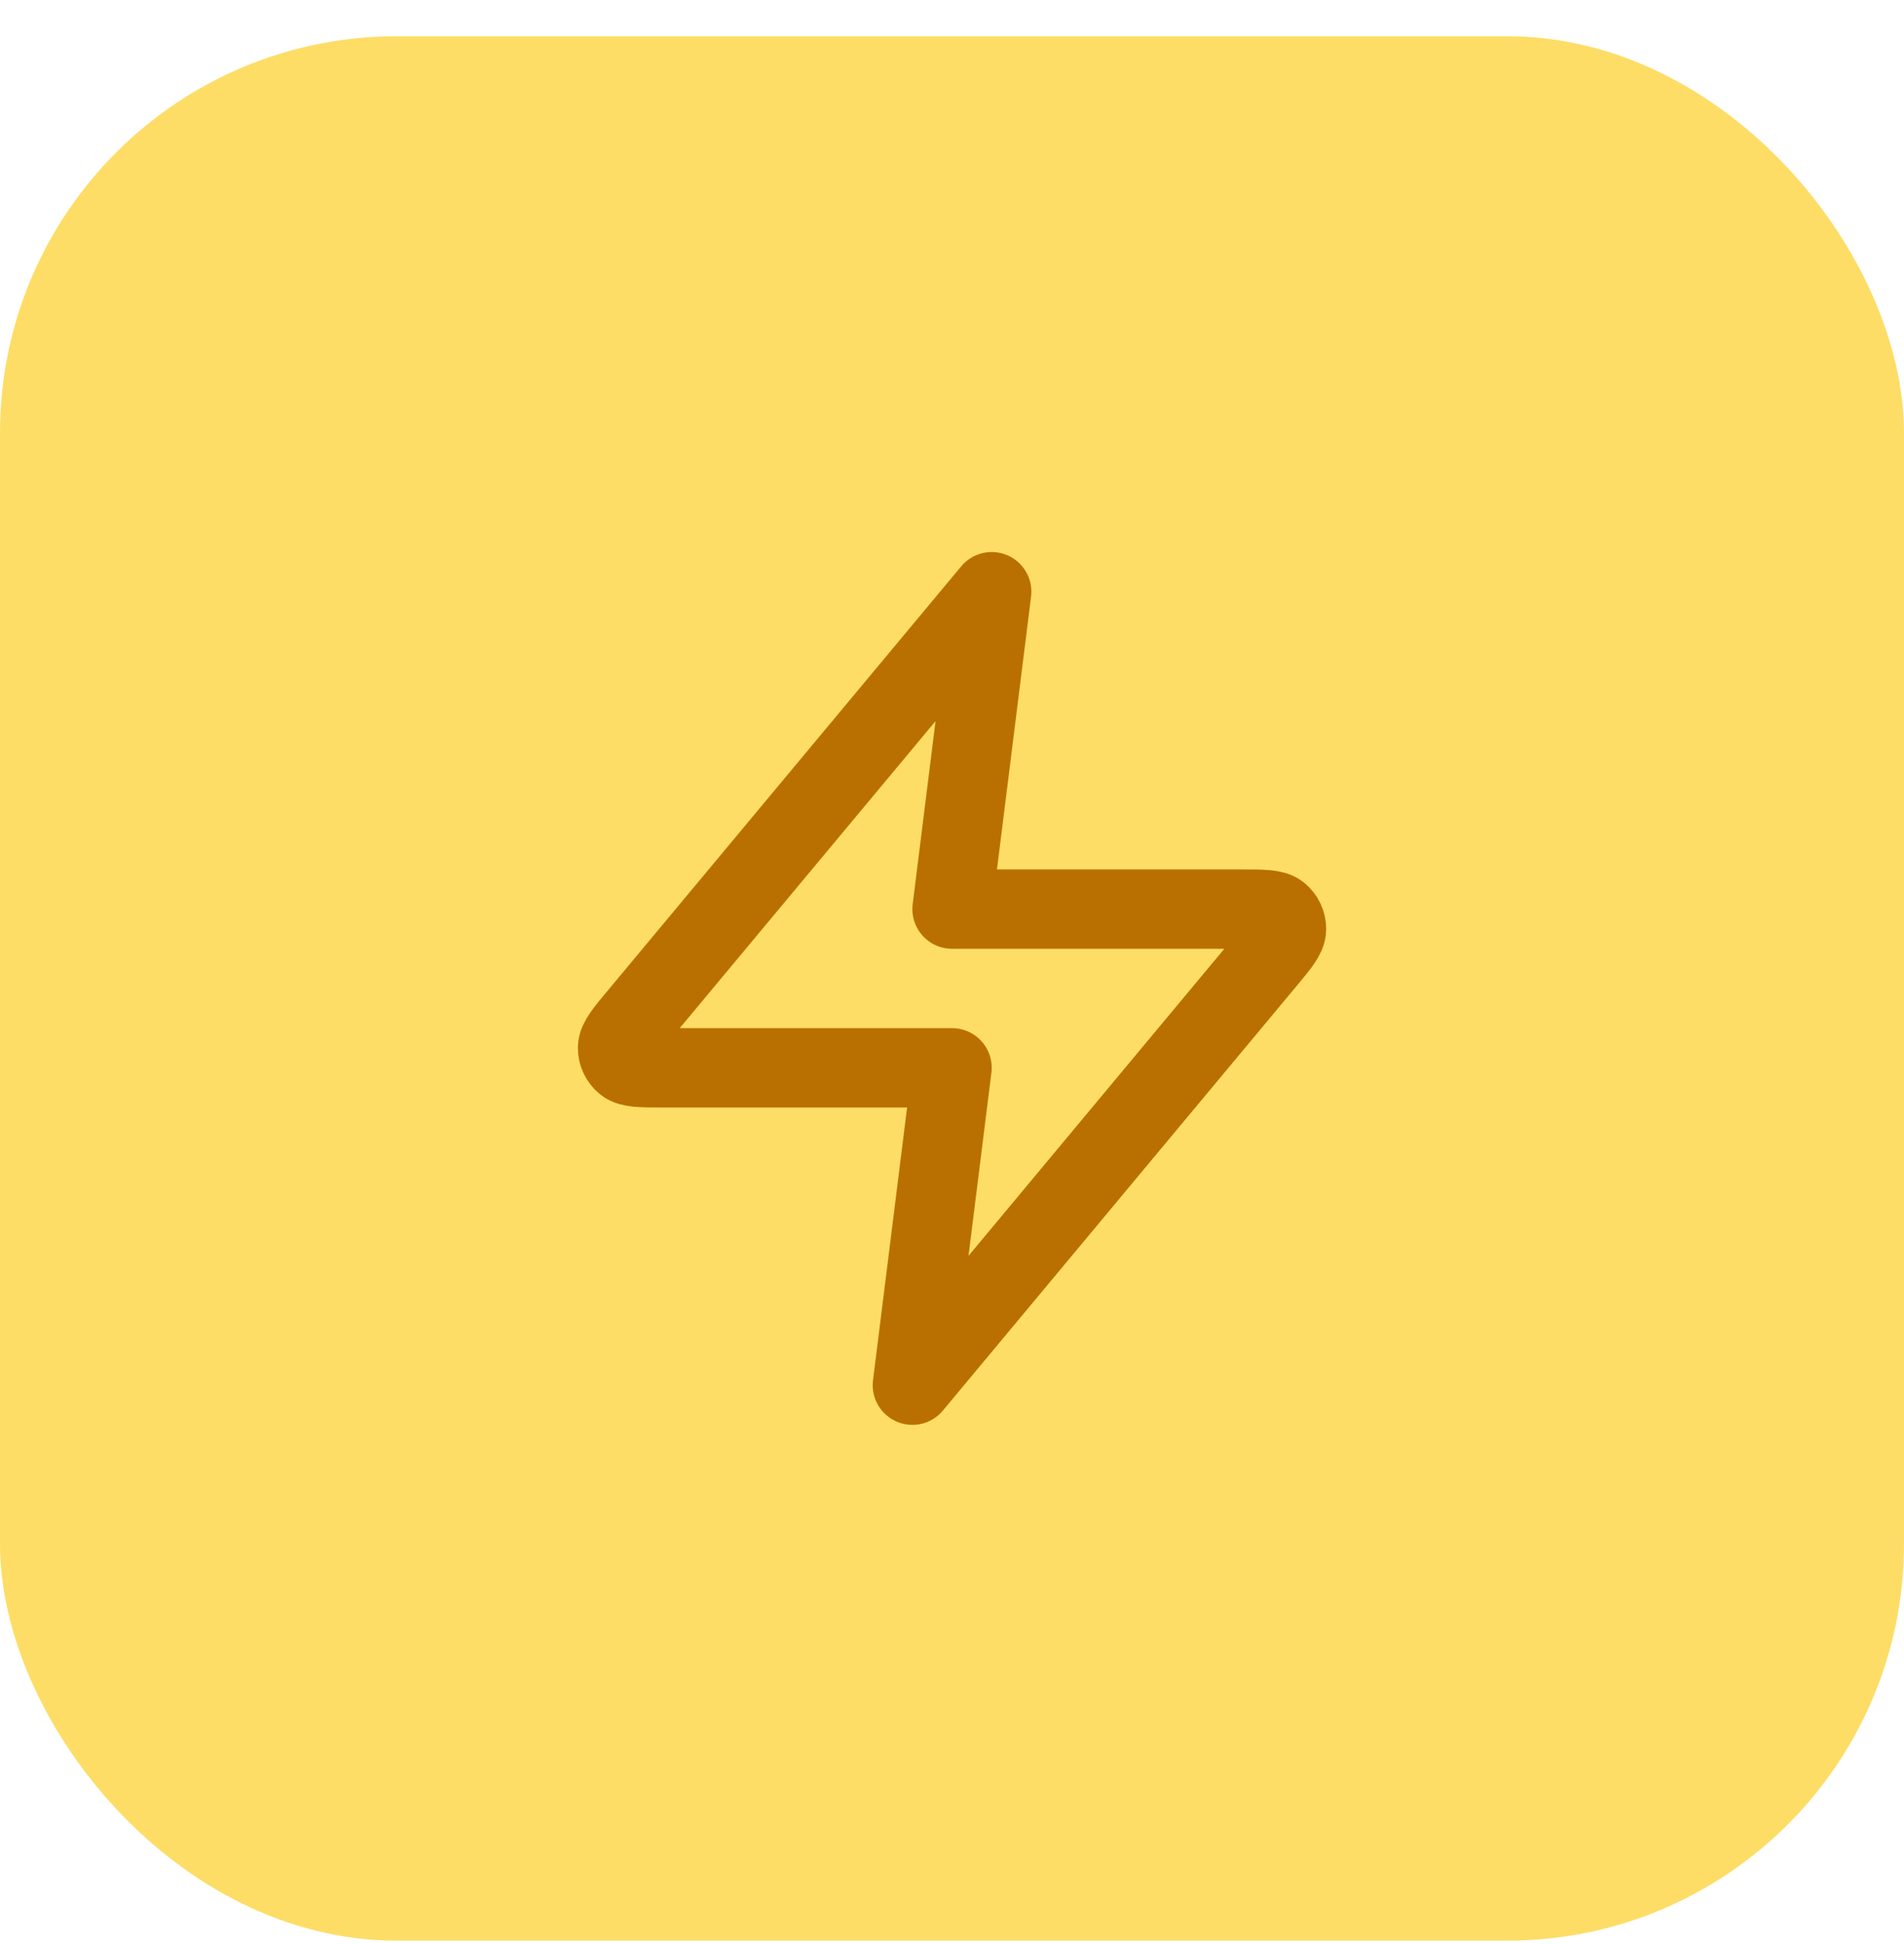 <svg width="48" height="49" viewBox="0 0 48 49" fill="none" xmlns="http://www.w3.org/2000/svg">
<rect y="0.914" width="48" height="48" rx="10" fill="#FDDD66"/>
<path d="M25.001 14.914L16.094 25.602C15.745 26.02 15.571 26.23 15.568 26.407C15.566 26.56 15.635 26.706 15.754 26.803C15.892 26.914 16.164 26.914 16.709 26.914H24.001L23.001 34.914L31.907 24.226C32.256 23.808 32.431 23.598 32.433 23.422C32.436 23.268 32.367 23.122 32.248 23.025C32.11 22.914 31.838 22.914 31.293 22.914H24.001L25.001 14.914Z" stroke="#BA7000" stroke-width="2" stroke-linecap="round" stroke-linejoin="round"/>
</svg>
